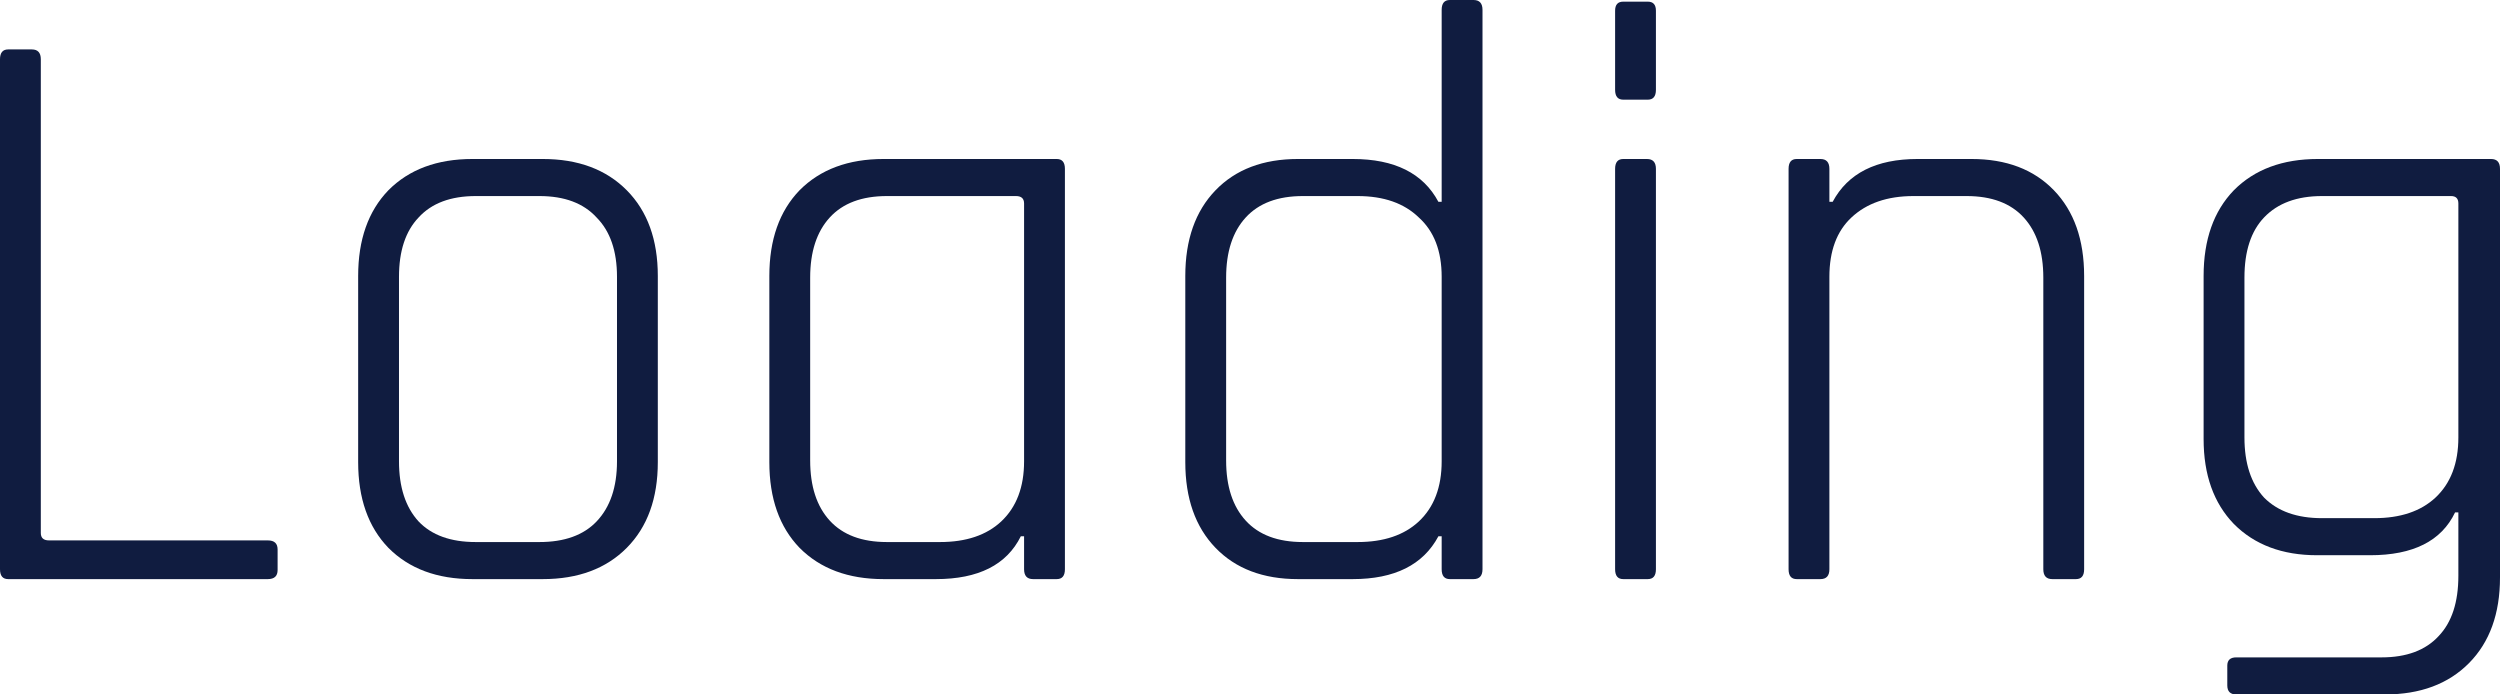 <svg width="144" height="40" viewBox="0 0 144 40" fill="none" xmlns="http://www.w3.org/2000/svg">
<path d="M15.426 33.357H0.47C0.157 33.357 0 33.167 0 32.788V3.416C0 3.037 0.157 2.847 0.47 2.847H1.834C2.179 2.847 2.351 3.037 2.351 3.416V30.7C2.351 30.985 2.508 31.127 2.822 31.127H15.426C15.802 31.127 15.99 31.301 15.99 31.649V32.835C15.99 33.183 15.802 33.357 15.426 33.357Z" fill="#101C40"/>
<path d="M31.259 33.357H27.215C25.177 33.357 23.562 32.756 22.37 31.554C21.21 30.352 20.63 28.707 20.63 26.619V15.896C20.63 13.808 21.21 12.163 22.37 10.961C23.562 9.759 25.177 9.158 27.215 9.158H31.259C33.297 9.158 34.912 9.759 36.103 10.961C37.294 12.163 37.89 13.808 37.89 15.896V26.619C37.89 28.707 37.294 30.352 36.103 31.554C34.912 32.756 33.297 33.357 31.259 33.357ZM27.403 31.222H31.071C32.513 31.222 33.611 30.826 34.363 30.036C35.147 29.213 35.539 28.058 35.539 26.572V15.943C35.539 14.456 35.147 13.318 34.363 12.527C33.611 11.704 32.513 11.293 31.071 11.293H27.403C25.96 11.293 24.863 11.704 24.111 12.527C23.358 13.318 22.982 14.456 22.982 15.943V26.572C22.982 28.058 23.358 29.213 24.111 30.036C24.863 30.826 25.96 31.222 27.403 31.222Z" fill="#101C40"/>
<path d="M53.908 33.357H50.898C48.86 33.357 47.246 32.756 46.054 31.554C44.894 30.352 44.314 28.707 44.314 26.619V15.896C44.314 13.808 44.894 12.163 46.054 10.961C47.246 9.759 48.86 9.158 50.898 9.158H60.868C61.182 9.158 61.339 9.348 61.339 9.727V32.788C61.339 33.167 61.182 33.357 60.868 33.357H59.505C59.16 33.357 58.987 33.167 58.987 32.788V30.89H58.799C57.984 32.535 56.354 33.357 53.908 33.357ZM58.987 26.572V11.72C58.987 11.435 58.831 11.293 58.517 11.293H51.086C49.644 11.293 48.547 11.704 47.794 12.527C47.042 13.349 46.666 14.504 46.666 15.991V26.524C46.666 28.011 47.042 29.166 47.794 29.988C48.547 30.811 49.644 31.222 51.086 31.222H54.143C55.648 31.222 56.824 30.826 57.67 30.036C58.548 29.213 58.987 28.058 58.987 26.572Z" fill="#101C40"/>
<path d="M77.914 33.357H74.763C72.757 33.357 71.173 32.756 70.013 31.554C68.853 30.352 68.273 28.707 68.273 26.619V15.896C68.273 13.808 68.853 12.163 70.013 10.961C71.173 9.759 72.757 9.158 74.763 9.158H77.914C80.329 9.158 81.975 9.98 82.852 11.625H83.04V0.569C83.04 0.19 83.197 0 83.511 0H84.875C85.219 0 85.392 0.19 85.392 0.569V32.788C85.392 33.167 85.219 33.357 84.875 33.357H83.511C83.197 33.357 83.04 33.167 83.04 32.788V30.89H82.852C81.975 32.535 80.329 33.357 77.914 33.357ZM83.04 26.572V15.943C83.04 14.456 82.602 13.318 81.724 12.527C80.877 11.704 79.701 11.293 78.197 11.293H75.046C73.603 11.293 72.506 11.704 71.754 12.527C71.001 13.349 70.625 14.504 70.625 15.991V26.524C70.625 28.011 71.001 29.166 71.754 29.988C72.506 30.811 73.603 31.222 75.046 31.222H78.197C79.701 31.222 80.877 30.826 81.724 30.036C82.602 29.213 83.04 28.058 83.04 26.572Z" fill="#101C40"/>
<path d="M93.03 5.172V0.617C93.03 0.269 93.187 0.095 93.5 0.095H94.911C95.225 0.095 95.381 0.269 95.381 0.617V5.172C95.381 5.552 95.225 5.741 94.911 5.741H93.5C93.187 5.741 93.03 5.552 93.03 5.172ZM93.03 32.788V9.727C93.03 9.348 93.187 9.158 93.5 9.158H94.864C95.209 9.158 95.381 9.348 95.381 9.727V32.788C95.381 33.167 95.225 33.357 94.911 33.357H93.5C93.187 33.357 93.03 33.167 93.03 32.788Z" fill="#101C40"/>
<path d="M104.856 33.357H103.492C103.178 33.357 103.022 33.167 103.022 32.788V9.727C103.022 9.348 103.178 9.158 103.492 9.158H104.856C105.201 9.158 105.373 9.348 105.373 9.727V11.625H105.561C106.439 9.98 108.07 9.158 110.452 9.158H113.556C115.563 9.158 117.146 9.759 118.306 10.961C119.466 12.163 120.046 13.808 120.046 15.896V32.788C120.046 33.167 119.89 33.357 119.576 33.357H118.212C117.867 33.357 117.695 33.167 117.695 32.788V15.991C117.695 14.504 117.319 13.349 116.566 12.527C115.814 11.704 114.716 11.293 113.274 11.293H110.217C108.712 11.293 107.521 11.704 106.643 12.527C105.796 13.318 105.373 14.456 105.373 15.943V32.788C105.373 33.167 105.201 33.357 104.856 33.357Z" fill="#101C40"/>
<path d="M136.522 31.981H133.465C131.459 31.981 129.86 31.38 128.668 30.178C127.508 28.976 126.928 27.347 126.928 25.291V15.896C126.928 13.808 127.508 12.163 128.668 10.961C129.86 9.759 131.475 9.158 133.512 9.158H143.483C143.828 9.158 144 9.348 144 9.727V33.262C144 35.35 143.404 36.995 142.213 38.197C141.021 39.399 139.407 40 137.369 40H128.81C128.465 40 128.292 39.826 128.292 39.478V38.339C128.292 38.023 128.465 37.865 128.81 37.865H137.181C138.623 37.865 139.72 37.453 140.473 36.631C141.225 35.84 141.602 34.686 141.602 33.167V29.514H141.413C140.63 31.159 138.999 31.981 136.522 31.981ZM141.602 25.196V11.72C141.602 11.435 141.46 11.293 141.178 11.293H133.748C132.305 11.293 131.192 11.704 130.409 12.527C129.656 13.318 129.28 14.472 129.28 15.991V25.196C129.28 26.683 129.656 27.837 130.409 28.66C131.192 29.45 132.305 29.846 133.748 29.846H136.757C138.262 29.846 139.438 29.45 140.285 28.66C141.163 27.837 141.602 26.683 141.602 25.196Z" fill="#101C40"/>
</svg>
